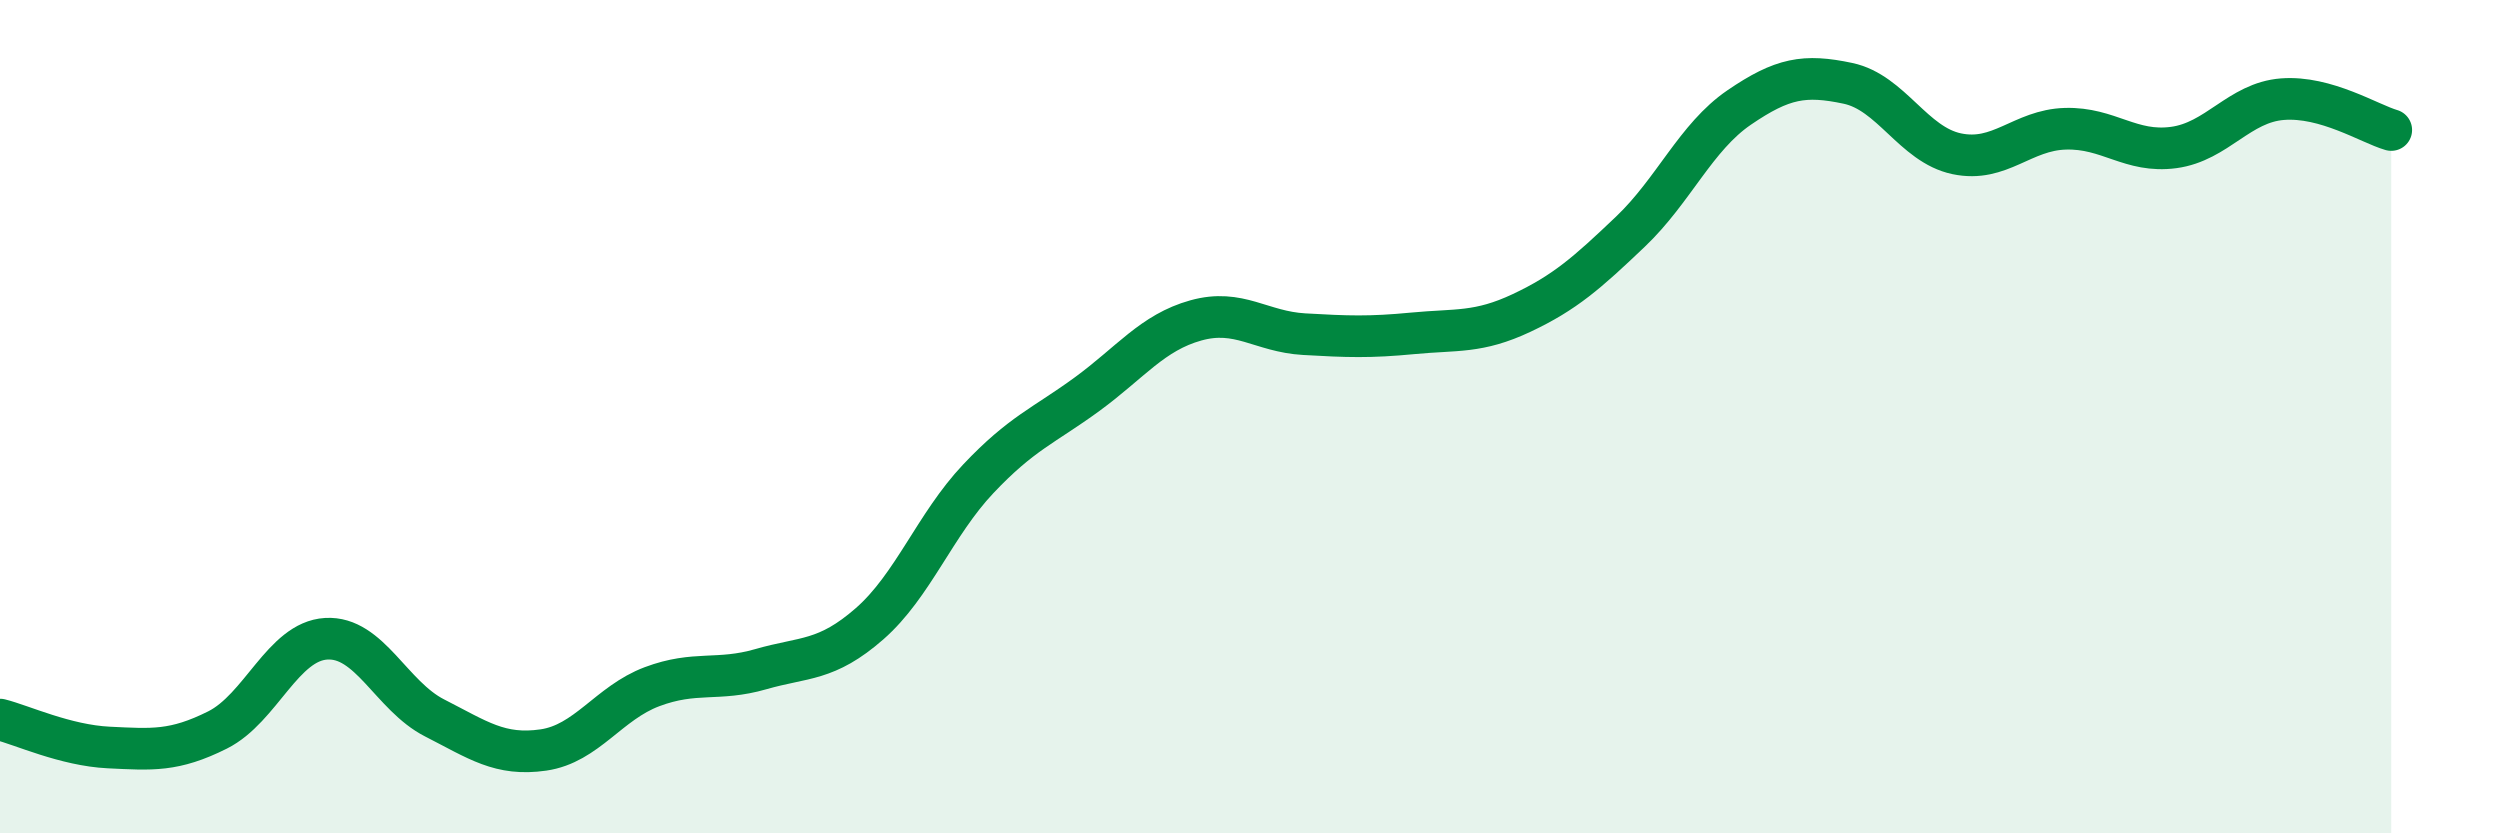 
    <svg width="60" height="20" viewBox="0 0 60 20" xmlns="http://www.w3.org/2000/svg">
      <path
        d="M 0,17.27 C 0.52,17.4 1.57,17.89 2.61,17.94 C 3.65,17.99 4.18,18.04 5.22,17.52 C 6.26,17 6.79,15.39 7.83,15.33 C 8.87,15.27 9.39,16.7 10.43,17.23 C 11.47,17.76 12,18.15 13.04,18 C 14.08,17.85 14.61,16.87 15.65,16.48 C 16.69,16.09 17.22,16.36 18.26,16.06 C 19.3,15.76 19.83,15.88 20.87,14.97 C 21.91,14.06 22.44,12.59 23.48,11.49 C 24.52,10.39 25.05,10.22 26.09,9.46 C 27.13,8.7 27.66,7.98 28.7,7.69 C 29.74,7.4 30.26,7.96 31.3,8.02 C 32.34,8.08 32.87,8.1 33.91,8 C 34.95,7.9 35.48,8 36.52,7.51 C 37.56,7.02 38.09,6.55 39.13,5.56 C 40.17,4.57 40.7,3.29 41.74,2.58 C 42.78,1.87 43.31,1.78 44.35,2 C 45.39,2.22 45.92,3.47 46.96,3.69 C 48,3.91 48.53,3.12 49.57,3.09 C 50.61,3.06 51.13,3.68 52.17,3.54 C 53.21,3.4 53.74,2.46 54.78,2.38 C 55.82,2.3 56.87,2.97 57.39,3.12L57.39 20L0 20Z"
        fill="#008740"
        opacity="0.1"
        stroke-linecap="round"
        stroke-linejoin="round"
      />
      <path
        d="M 0,17.27 C 0.52,17.4 1.57,17.89 2.61,17.94 C 3.65,17.99 4.18,18.04 5.22,17.52 C 6.26,17 6.79,15.39 7.83,15.33 C 8.87,15.27 9.39,16.7 10.43,17.23 C 11.47,17.76 12,18.15 13.04,18 C 14.08,17.85 14.61,16.87 15.65,16.48 C 16.69,16.09 17.22,16.36 18.26,16.06 C 19.3,15.76 19.83,15.88 20.87,14.97 C 21.91,14.06 22.44,12.59 23.48,11.49 C 24.52,10.39 25.05,10.22 26.09,9.46 C 27.13,8.7 27.66,7.98 28.7,7.69 C 29.74,7.4 30.26,7.96 31.3,8.02 C 32.34,8.08 32.87,8.1 33.91,8 C 34.95,7.9 35.48,8 36.52,7.51 C 37.56,7.02 38.09,6.55 39.13,5.56 C 40.17,4.57 40.7,3.29 41.74,2.58 C 42.78,1.87 43.31,1.78 44.35,2 C 45.39,2.22 45.92,3.47 46.96,3.69 C 48,3.91 48.53,3.12 49.57,3.09 C 50.61,3.06 51.13,3.68 52.17,3.54 C 53.21,3.4 53.74,2.46 54.78,2.38 C 55.82,2.3 56.87,2.97 57.39,3.12"
        stroke="#008740"
        stroke-width="1"
        fill="none"
        stroke-linecap="round"
        stroke-linejoin="round"
      />
    </svg>
  
